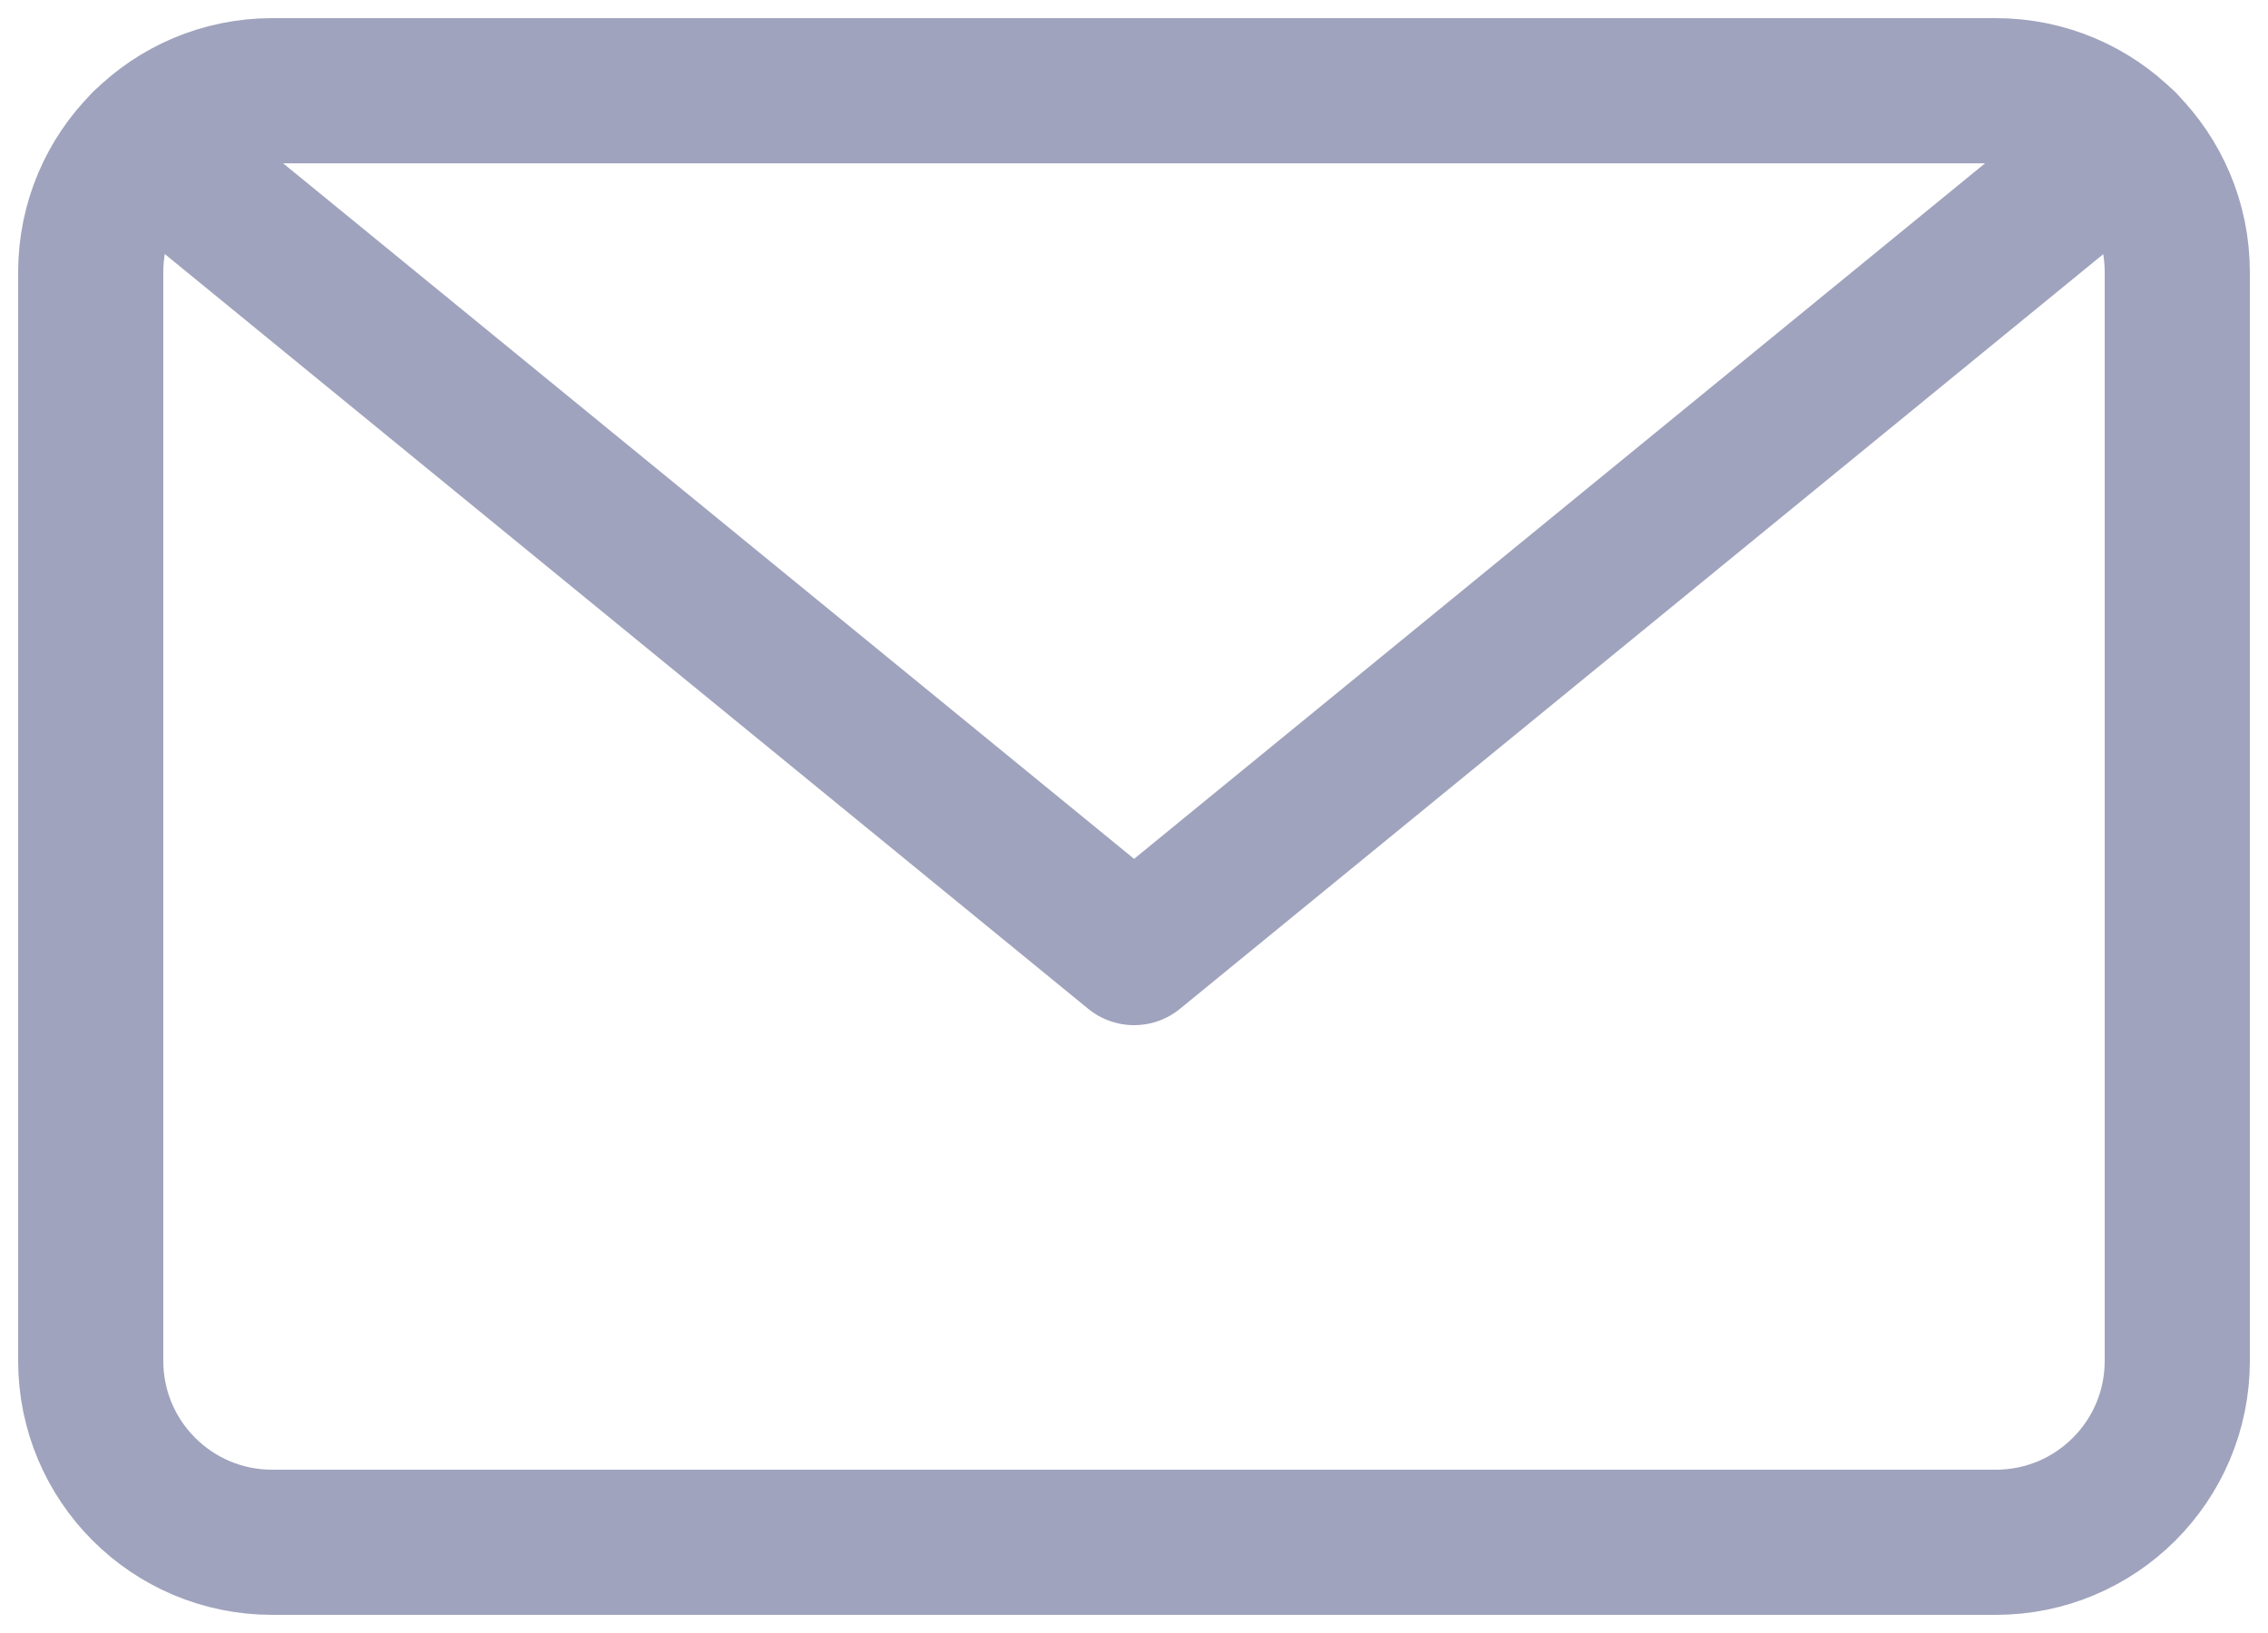 <svg width="25" height="18" viewBox="0 0 25 18" fill="none" xmlns="http://www.w3.org/2000/svg">
<path d="M22 1H3C1.895 1 1 1.895 1 3V15C1 16.105 1.895 17 3 17H22C23.105 17 24 16.105 24 15V3C24 1.895 23.105 1 22 1Z" stroke="#A0A3BD" stroke-width="1.6" stroke-linecap="round" stroke-linejoin="round"/>
<path d="M23.412 1.582L12.501 10.5L1.59 1.582" stroke="#A0A3BD" stroke-width="1.6" stroke-linecap="round" stroke-linejoin="round"/>
</svg>
